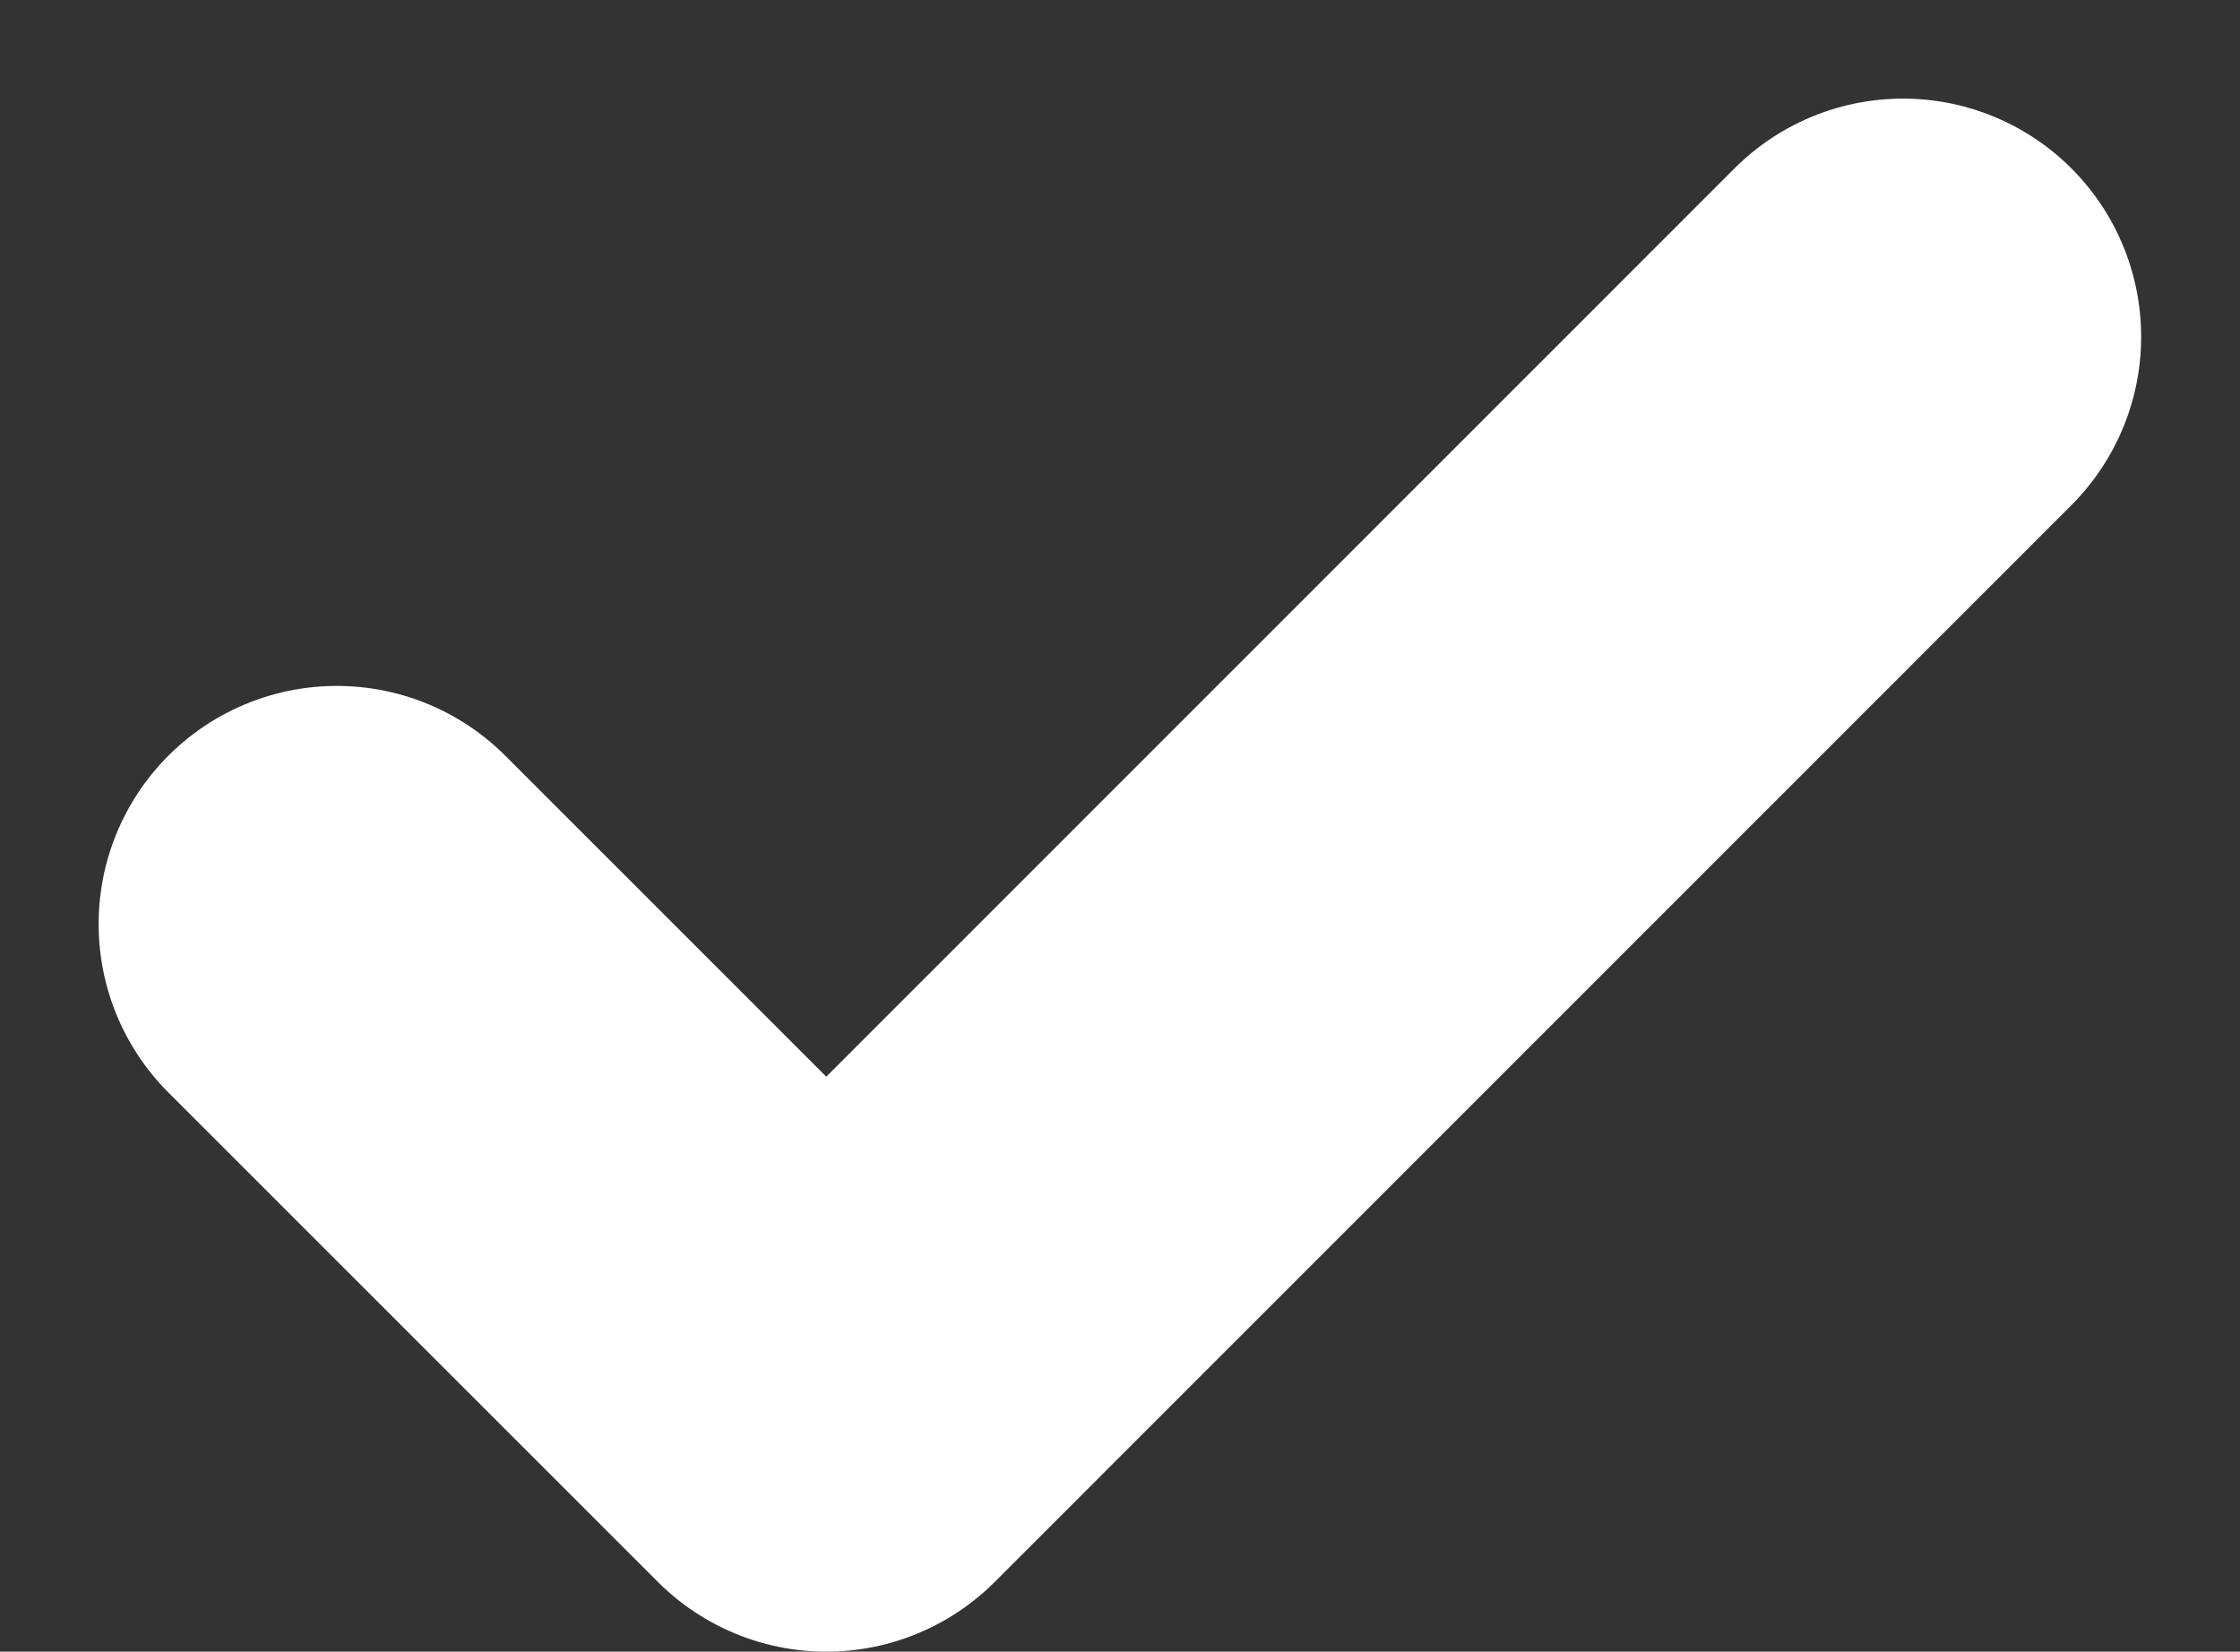 <svg xmlns="http://www.w3.org/2000/svg" width="9.404" height="6.935" viewBox="0 0 9.404 6.935">
  <rect x="0" y="0" width="9.404" height="6.935" fill="#333333" stroke="none"/>
  <path id="check_9_" data-name="check (9)" d="M10.575,6,6.055,10.521,4,8.466" transform="translate(-2.586 -4.586)" fill="none" stroke="#fff" stroke-linecap="round" stroke-linejoin="round" stroke-width="2"/>
</svg>
